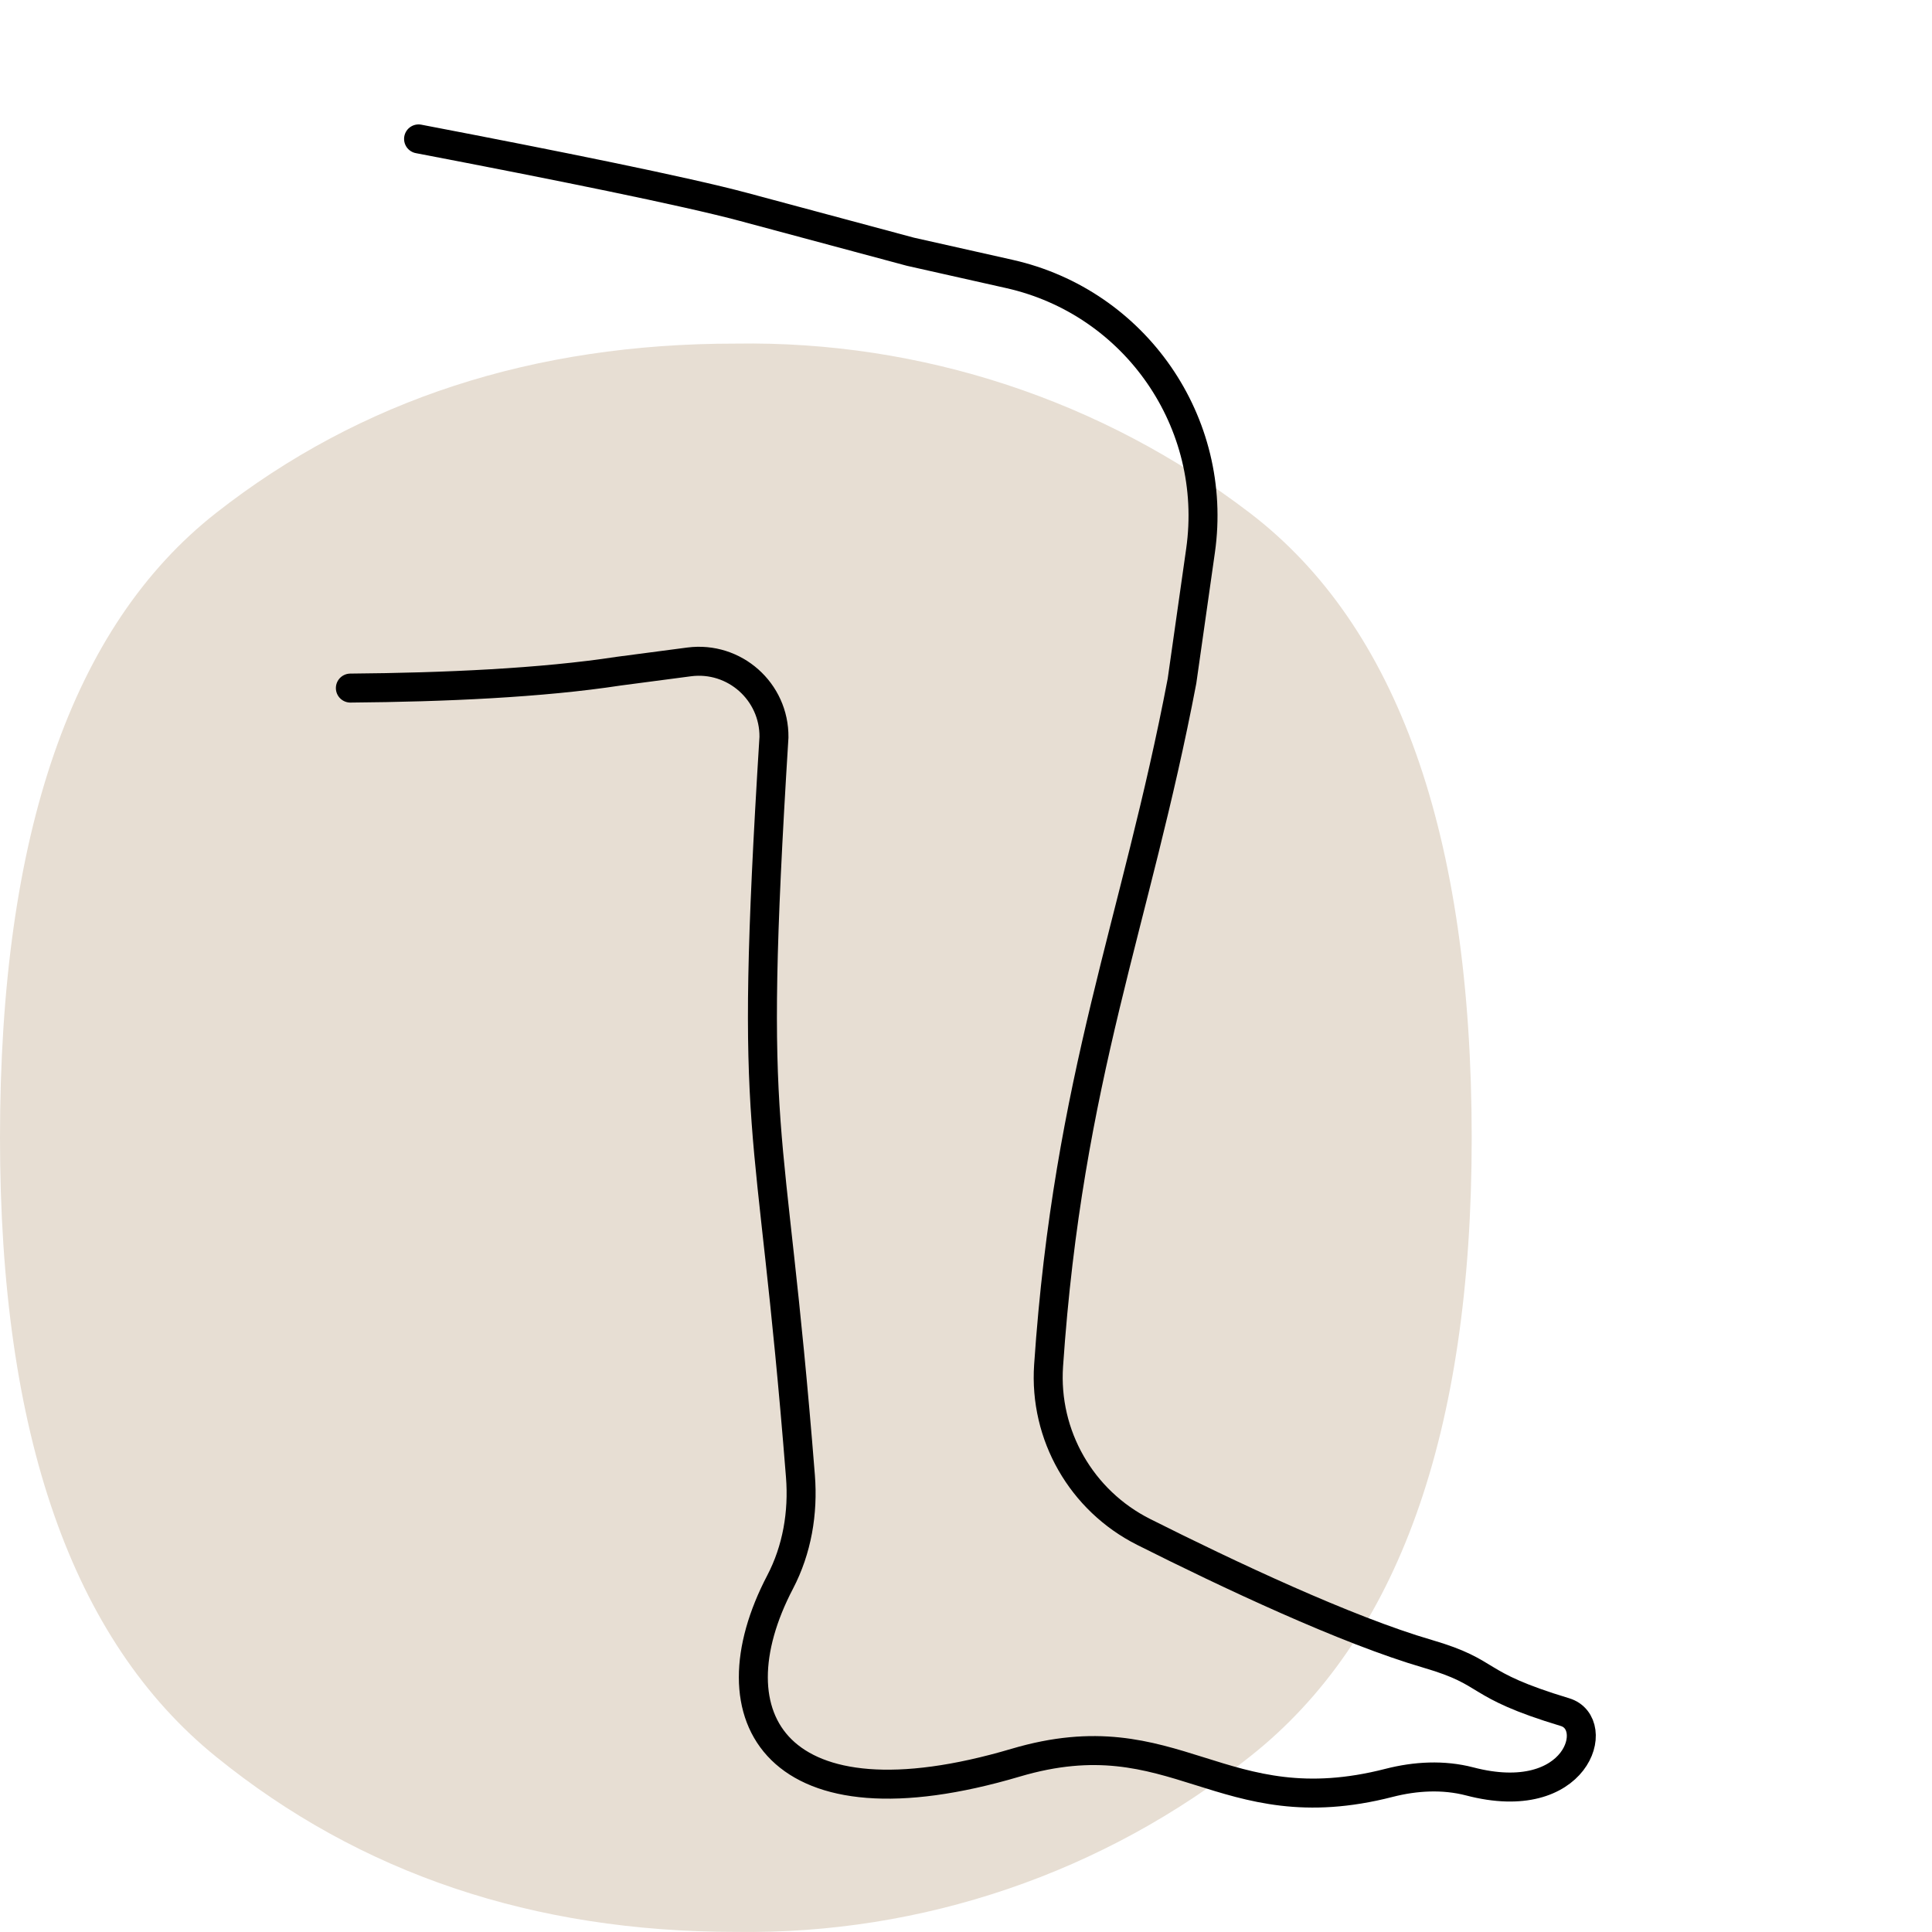 <?xml version="1.0" encoding="UTF-8"?> <svg xmlns="http://www.w3.org/2000/svg" id="Ebene_1" viewBox="0 0 200 200"><defs><style>.cls-1{fill:#e7ded3;stroke-width:0px;}.cls-2{fill:none;stroke:#000;stroke-linecap:round;stroke-linejoin:round;stroke-width:3px;}</style></defs><path id="Pfad_28" class="cls-1" d="M76.17,199.99c-20.97,0-38.9-6.04-53.8-18.13C7.45,169.78,0,148.42,0,117.78c0-31.43,7.46-52.99,22.38-64.69,14.92-11.7,32.85-17.54,53.8-17.52,19.2-.31,37.94,5.86,53.19,17.52,15.31,11.7,22.97,33.27,22.98,64.69,0,30.64-7.66,52-22.98,64.08-15.1,12.01-33.9,18.42-53.19,18.13"></path><path class="cls-2" d="M43.33,14.38c14.11,2.7,27.69,5.44,33.64,7.04l17.28,4.64,10.24,2.3c13.05,2.93,21.67,15.4,19.79,28.64l-1.92,13.5c-4.78,25.09-11.77,40.91-13.81,70.86-.49,7.21,3.4,13.99,9.85,17.23,8.68,4.36,20.96,10.16,29.41,12.62,6.87,2.01,4.46,3.09,14.2,6.03,3.87,1.17,1.29,10.09-9.87,7.17-2.73-.71-5.61-.55-8.34.15-17.43,4.48-22.04-7.01-38.65-2.09-24.81,7.35-31.73-4.68-24.39-18.7,1.75-3.35,2.4-7.16,2.1-10.96-3.12-39.42-5.45-32.93-2.74-76.49.05-4.73-4.09-8.41-8.78-7.8l-7.3.96c-7.96,1.22-18.05,1.67-27.77,1.75"></path></svg> 